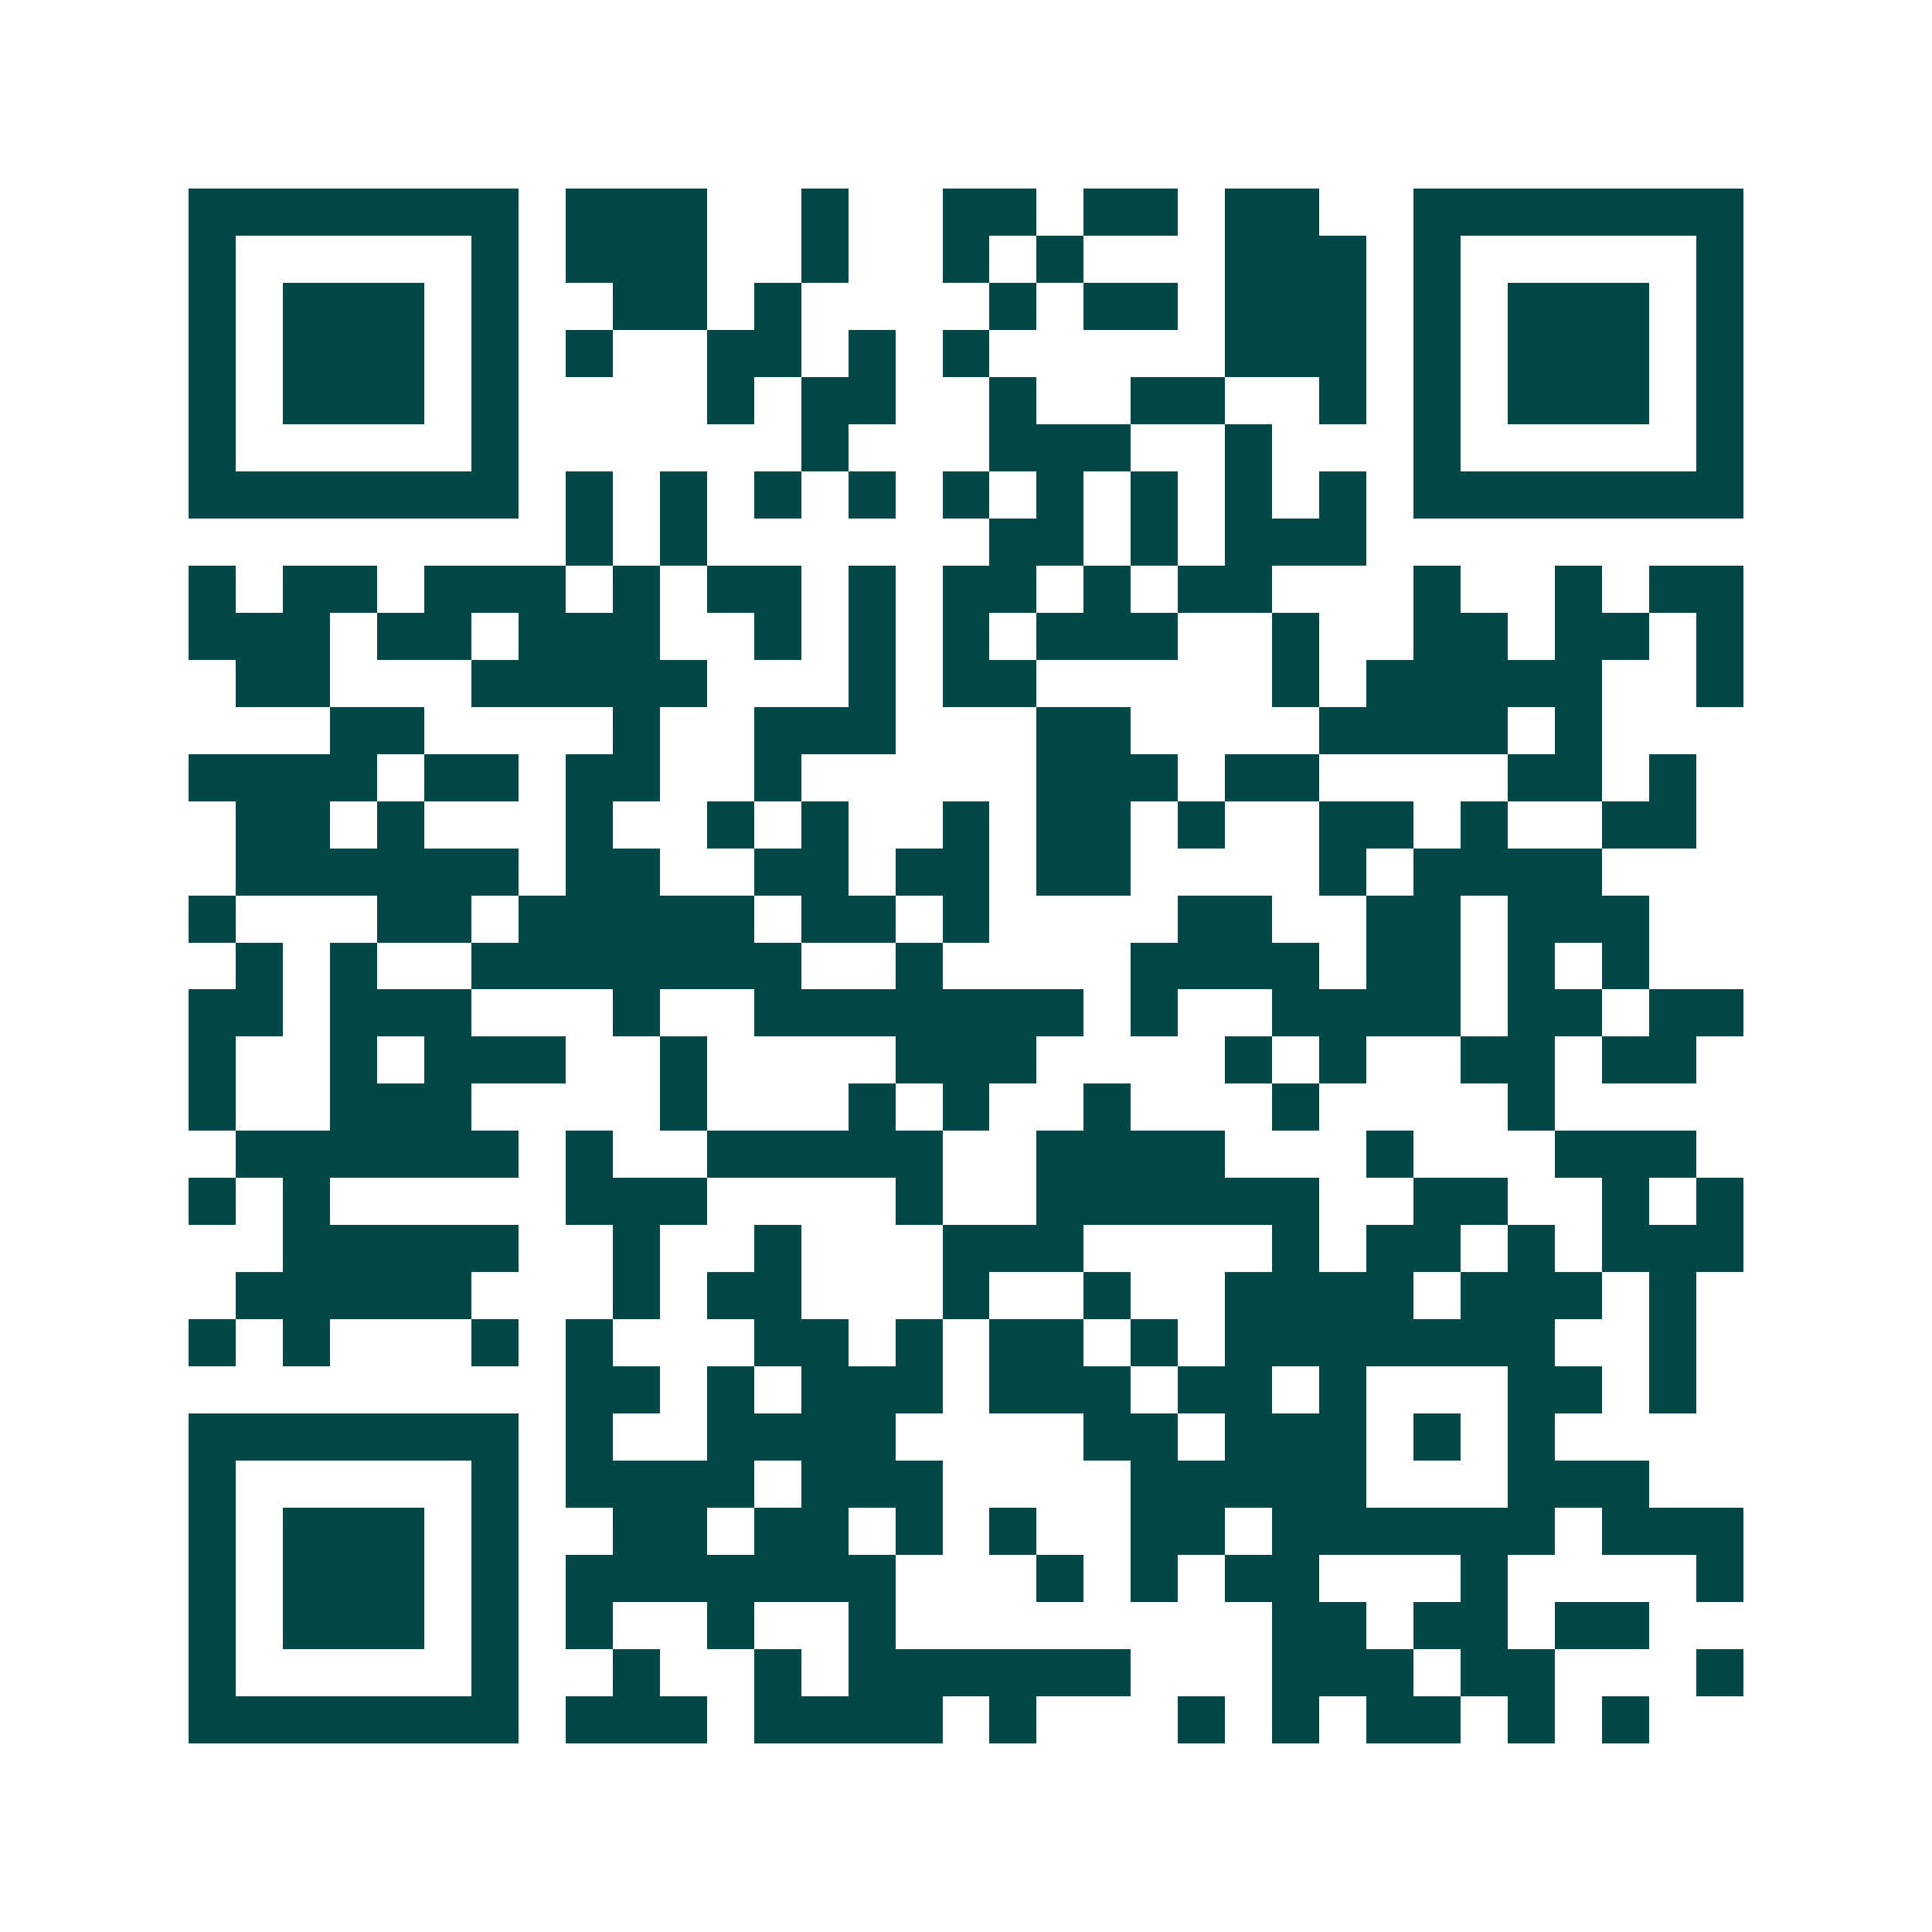<svg xmlns="http://www.w3.org/2000/svg" width="200" height="200" viewBox="0 0 41 41" shape-rendering="crispEdges"><path fill="#ffffff" d="M0 0h41v41H0z"/><path stroke="#014847" d="M4 4.5h7m1 0h3m2 0h1m2 0h2m1 0h2m1 0h2m2 0h7M4 5.5h1m5 0h1m1 0h3m2 0h1m2 0h1m1 0h1m3 0h3m1 0h1m5 0h1M4 6.5h1m1 0h3m1 0h1m2 0h2m1 0h1m4 0h1m1 0h2m1 0h3m1 0h1m1 0h3m1 0h1M4 7.5h1m1 0h3m1 0h1m1 0h1m2 0h2m1 0h1m1 0h1m5 0h3m1 0h1m1 0h3m1 0h1M4 8.5h1m1 0h3m1 0h1m4 0h1m1 0h2m2 0h1m2 0h2m2 0h1m1 0h1m1 0h3m1 0h1M4 9.5h1m5 0h1m6 0h1m3 0h3m2 0h1m3 0h1m5 0h1M4 10.5h7m1 0h1m1 0h1m1 0h1m1 0h1m1 0h1m1 0h1m1 0h1m1 0h1m1 0h1m1 0h7M12 11.5h1m1 0h1m6 0h2m1 0h1m1 0h3M4 12.5h1m1 0h2m1 0h3m1 0h1m1 0h2m1 0h1m1 0h2m1 0h1m1 0h2m3 0h1m2 0h1m1 0h2M4 13.5h3m1 0h2m1 0h3m2 0h1m1 0h1m1 0h1m1 0h3m2 0h1m2 0h2m1 0h2m1 0h1M5 14.5h2m3 0h5m3 0h1m1 0h2m5 0h1m1 0h5m2 0h1M7 15.5h2m4 0h1m2 0h3m3 0h2m4 0h4m1 0h1M4 16.5h4m1 0h2m1 0h2m2 0h1m5 0h3m1 0h2m4 0h2m1 0h1M5 17.5h2m1 0h1m3 0h1m2 0h1m1 0h1m2 0h1m1 0h2m1 0h1m2 0h2m1 0h1m2 0h2M5 18.5h6m1 0h2m2 0h2m1 0h2m1 0h2m4 0h1m1 0h4M4 19.5h1m3 0h2m1 0h5m1 0h2m1 0h1m4 0h2m2 0h2m1 0h3M5 20.5h1m1 0h1m2 0h7m2 0h1m4 0h4m1 0h2m1 0h1m1 0h1M4 21.5h2m1 0h3m3 0h1m2 0h7m1 0h1m2 0h4m1 0h2m1 0h2M4 22.5h1m2 0h1m1 0h3m2 0h1m4 0h3m4 0h1m1 0h1m2 0h2m1 0h2M4 23.5h1m2 0h3m4 0h1m3 0h1m1 0h1m2 0h1m3 0h1m4 0h1M5 24.5h6m1 0h1m2 0h5m2 0h4m3 0h1m3 0h3M4 25.5h1m1 0h1m5 0h3m4 0h1m2 0h6m2 0h2m2 0h1m1 0h1M6 26.5h5m2 0h1m2 0h1m3 0h3m4 0h1m1 0h2m1 0h1m1 0h3M5 27.5h5m3 0h1m1 0h2m3 0h1m2 0h1m2 0h4m1 0h3m1 0h1M4 28.5h1m1 0h1m3 0h1m1 0h1m3 0h2m1 0h1m1 0h2m1 0h1m1 0h7m2 0h1M12 29.5h2m1 0h1m1 0h3m1 0h3m1 0h2m1 0h1m3 0h2m1 0h1M4 30.5h7m1 0h1m2 0h4m4 0h2m1 0h3m1 0h1m1 0h1M4 31.5h1m5 0h1m1 0h4m1 0h3m4 0h5m3 0h3M4 32.5h1m1 0h3m1 0h1m2 0h2m1 0h2m1 0h1m1 0h1m2 0h2m1 0h6m1 0h3M4 33.5h1m1 0h3m1 0h1m1 0h7m3 0h1m1 0h1m1 0h2m3 0h1m4 0h1M4 34.5h1m1 0h3m1 0h1m1 0h1m2 0h1m2 0h1m8 0h2m1 0h2m1 0h2M4 35.5h1m5 0h1m2 0h1m2 0h1m1 0h6m3 0h3m1 0h2m3 0h1M4 36.5h7m1 0h3m1 0h4m1 0h1m3 0h1m1 0h1m1 0h2m1 0h1m1 0h1"/></svg>
